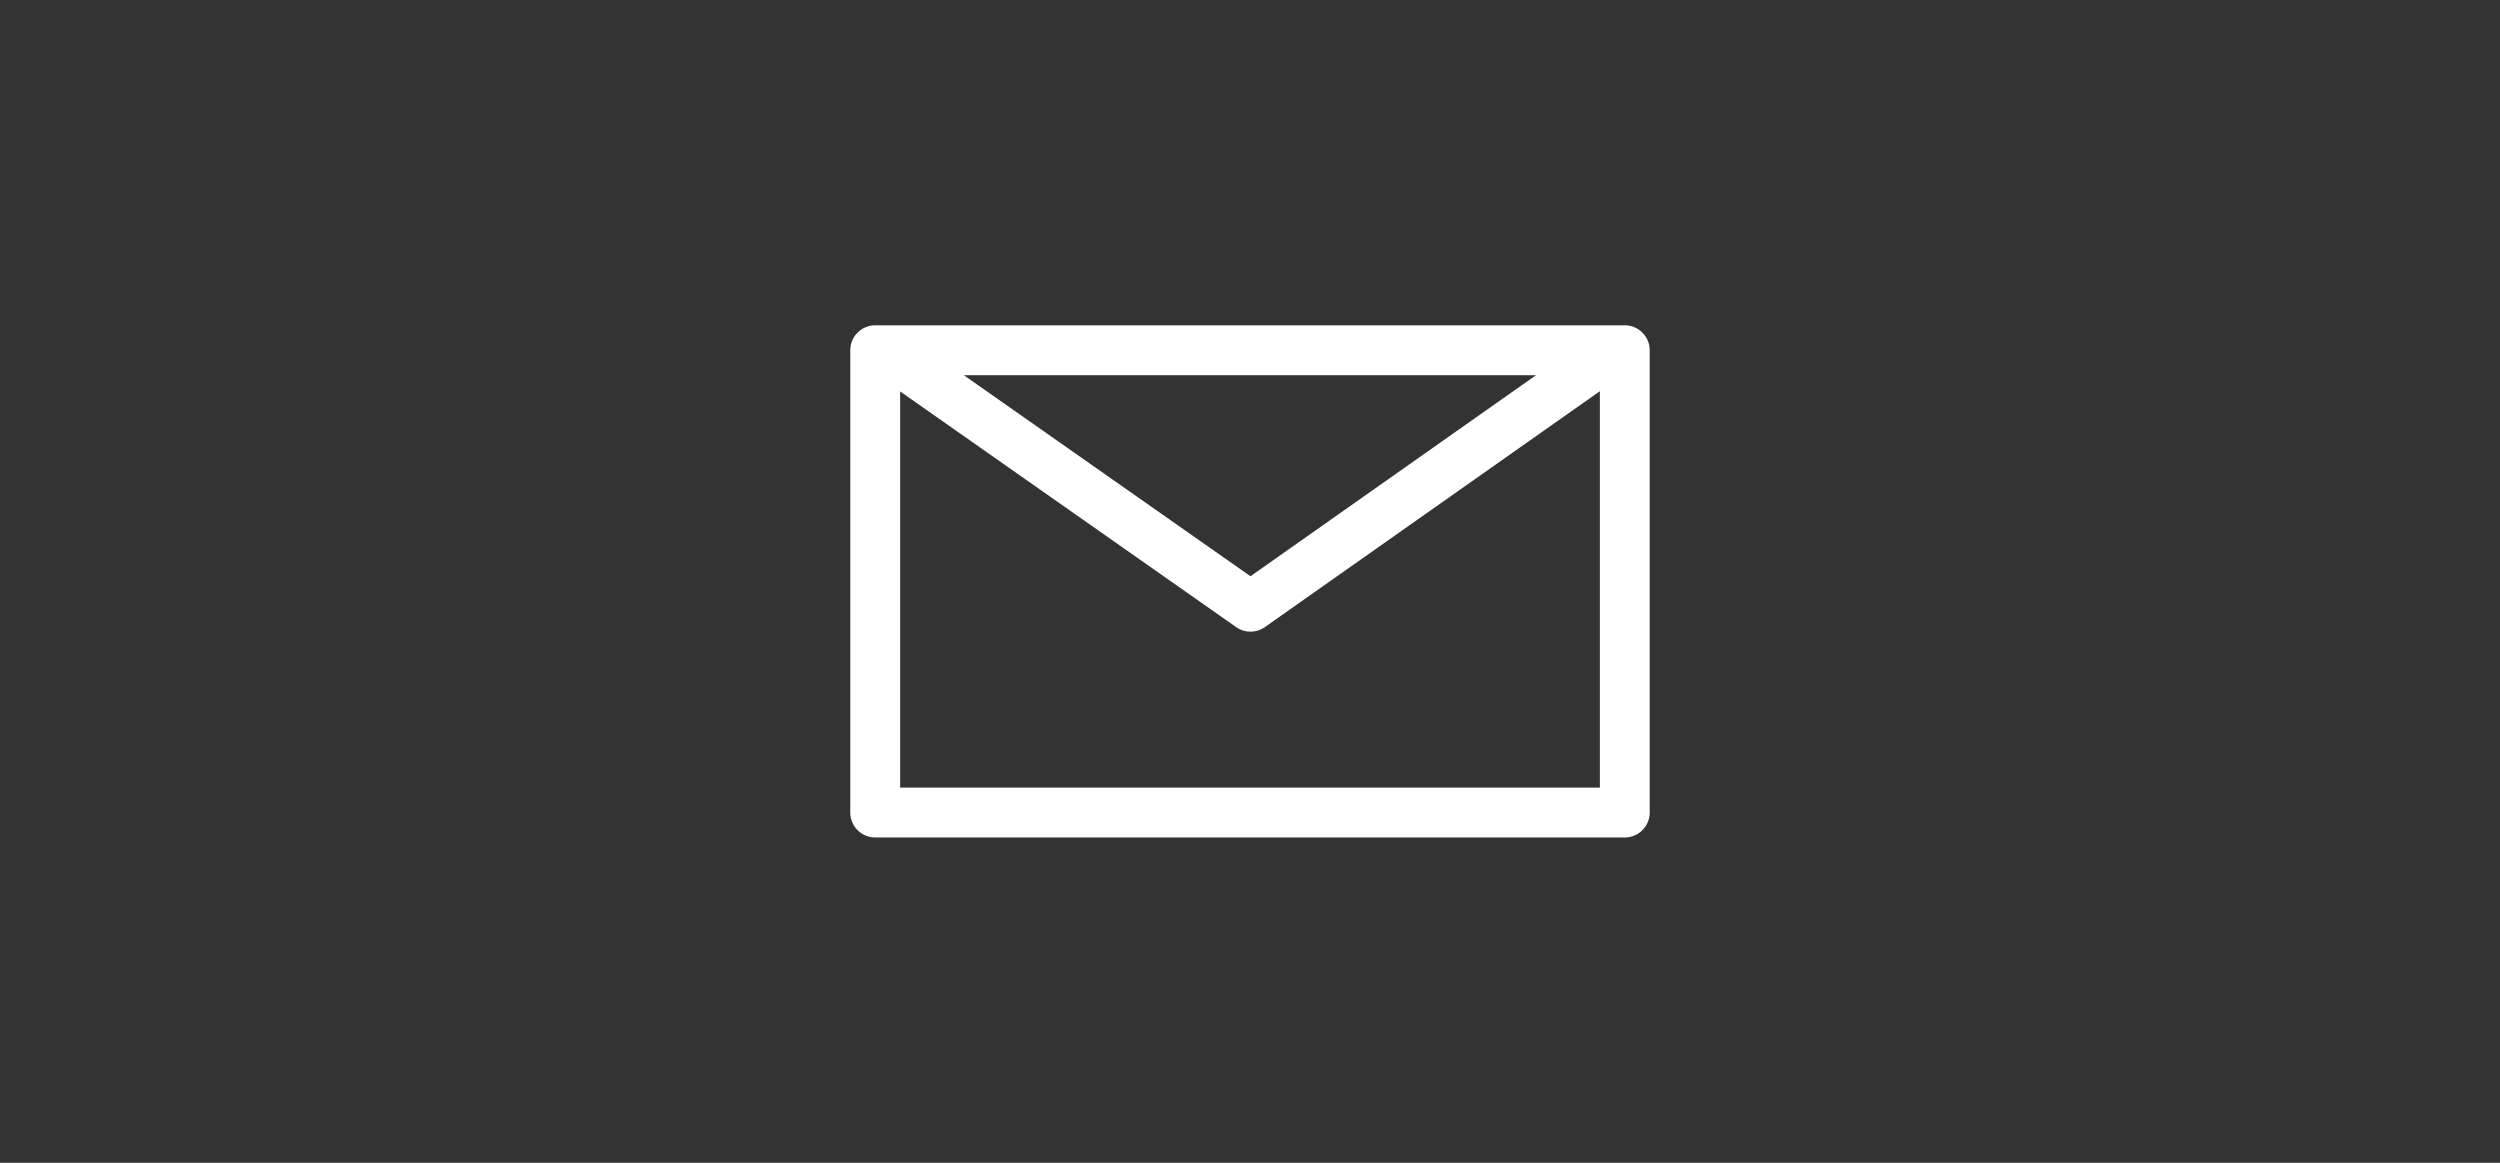 <svg xmlns="http://www.w3.org/2000/svg" viewBox="0 0 172 80"><rect x="0" y="0" width="172" height="80" fill="#333333" stroke="none"/><path d="M111.785 22.382h-51.57c-.946 0-1.715.769-1.715 1.715v31.806c0 .946.769 1.715 1.715 1.715h51.57c.946 0 1.715-.769 1.715-1.715V24.097c0-.946-.769-1.715-1.715-1.715zm-45.476 3.43h39.37L86.032 39.645 66.309 25.812zM61.93 26.93l23.118 16.215a1.7 1.7 0 0 0 .987.312c.355 0 .697-.109.987-.313l23.049-16.229v27.274H61.93V26.93z" fill="#fff"/></svg>